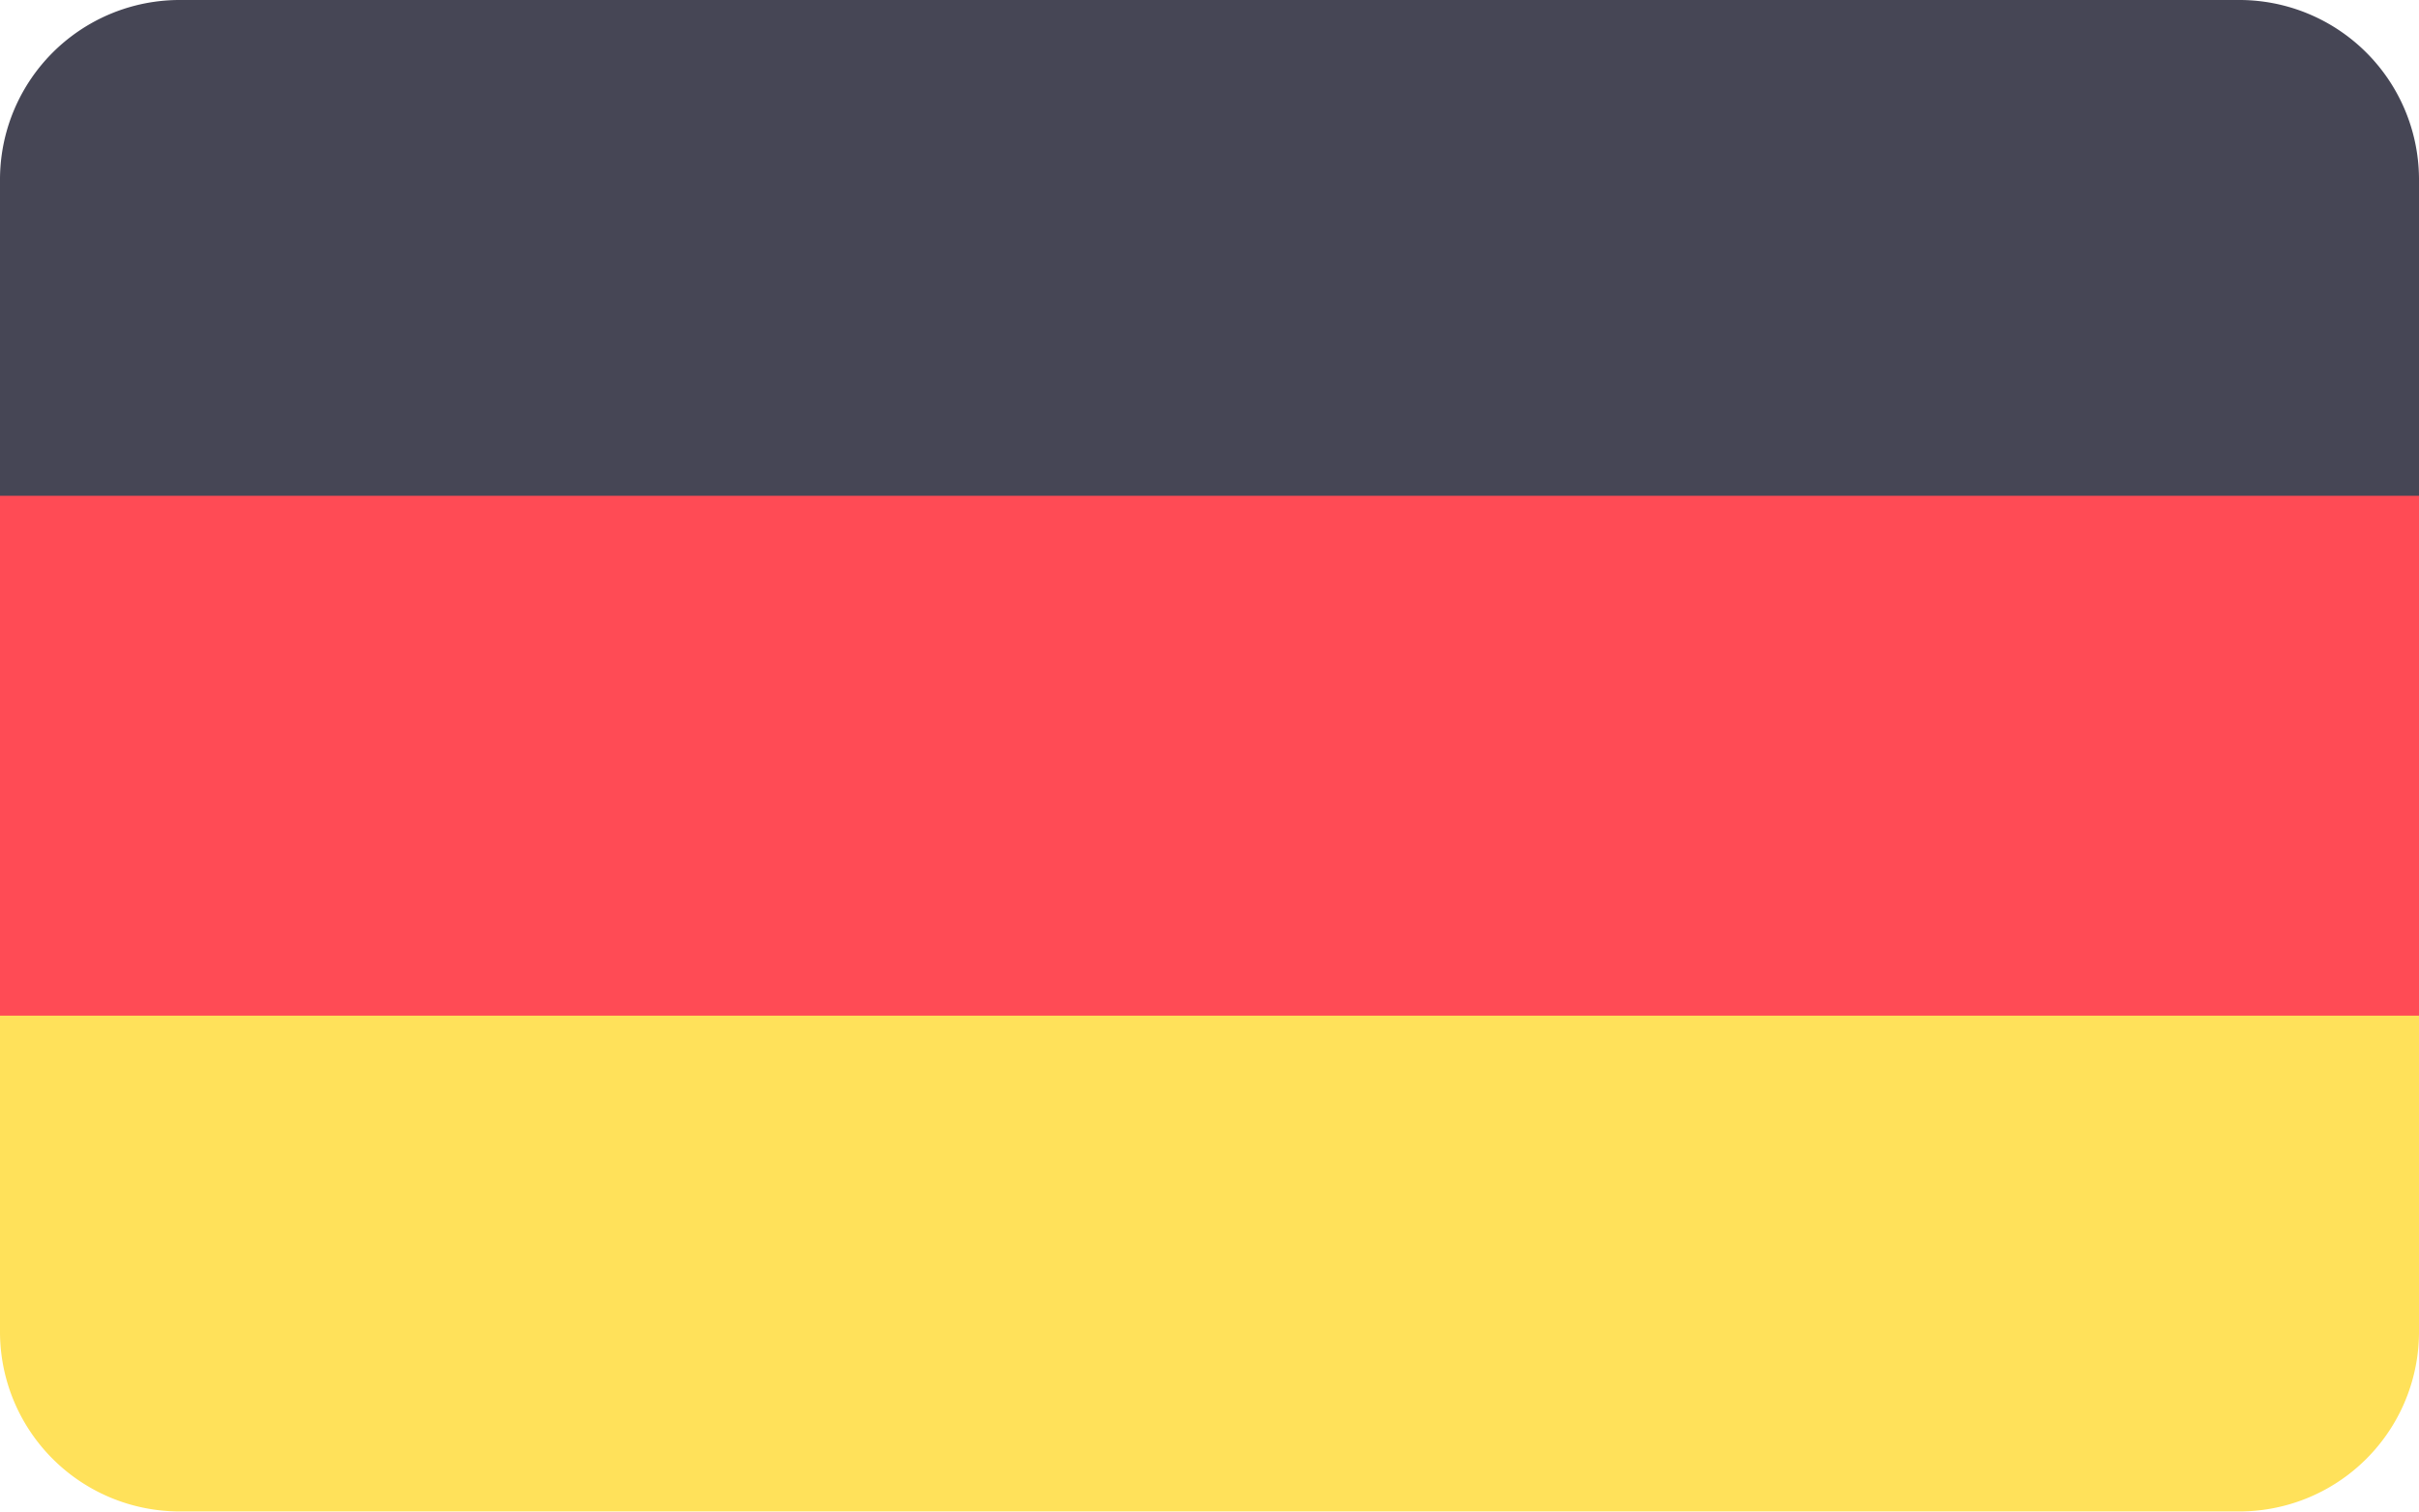 <svg id="DE-Square" xmlns="http://www.w3.org/2000/svg" width="26.019" height="16.262" viewBox="0 0 26.019 16.262">
  <path id="Path_453" data-name="Path 453" d="M24.07,88.276H1.949A1.933,1.933,0,0,0,0,90.194v3.675H26.019V90.194A1.933,1.933,0,0,0,24.07,88.276Z" transform="translate(0 -88.276)" fill="#464655"/>
  <path id="Path_454" data-name="Path 454" d="M0,315.583A1.933,1.933,0,0,0,1.949,317.5H24.07a1.933,1.933,0,0,0,1.949-1.918v-3.675H0Z" transform="translate(0 -301.239)" fill="#ffe15a"/>
  <rect id="Rectangle_206" data-name="Rectangle 206" width="26.019" height="5.593" transform="translate(0 5.334)" fill="#ff4b55"/>
</svg>
